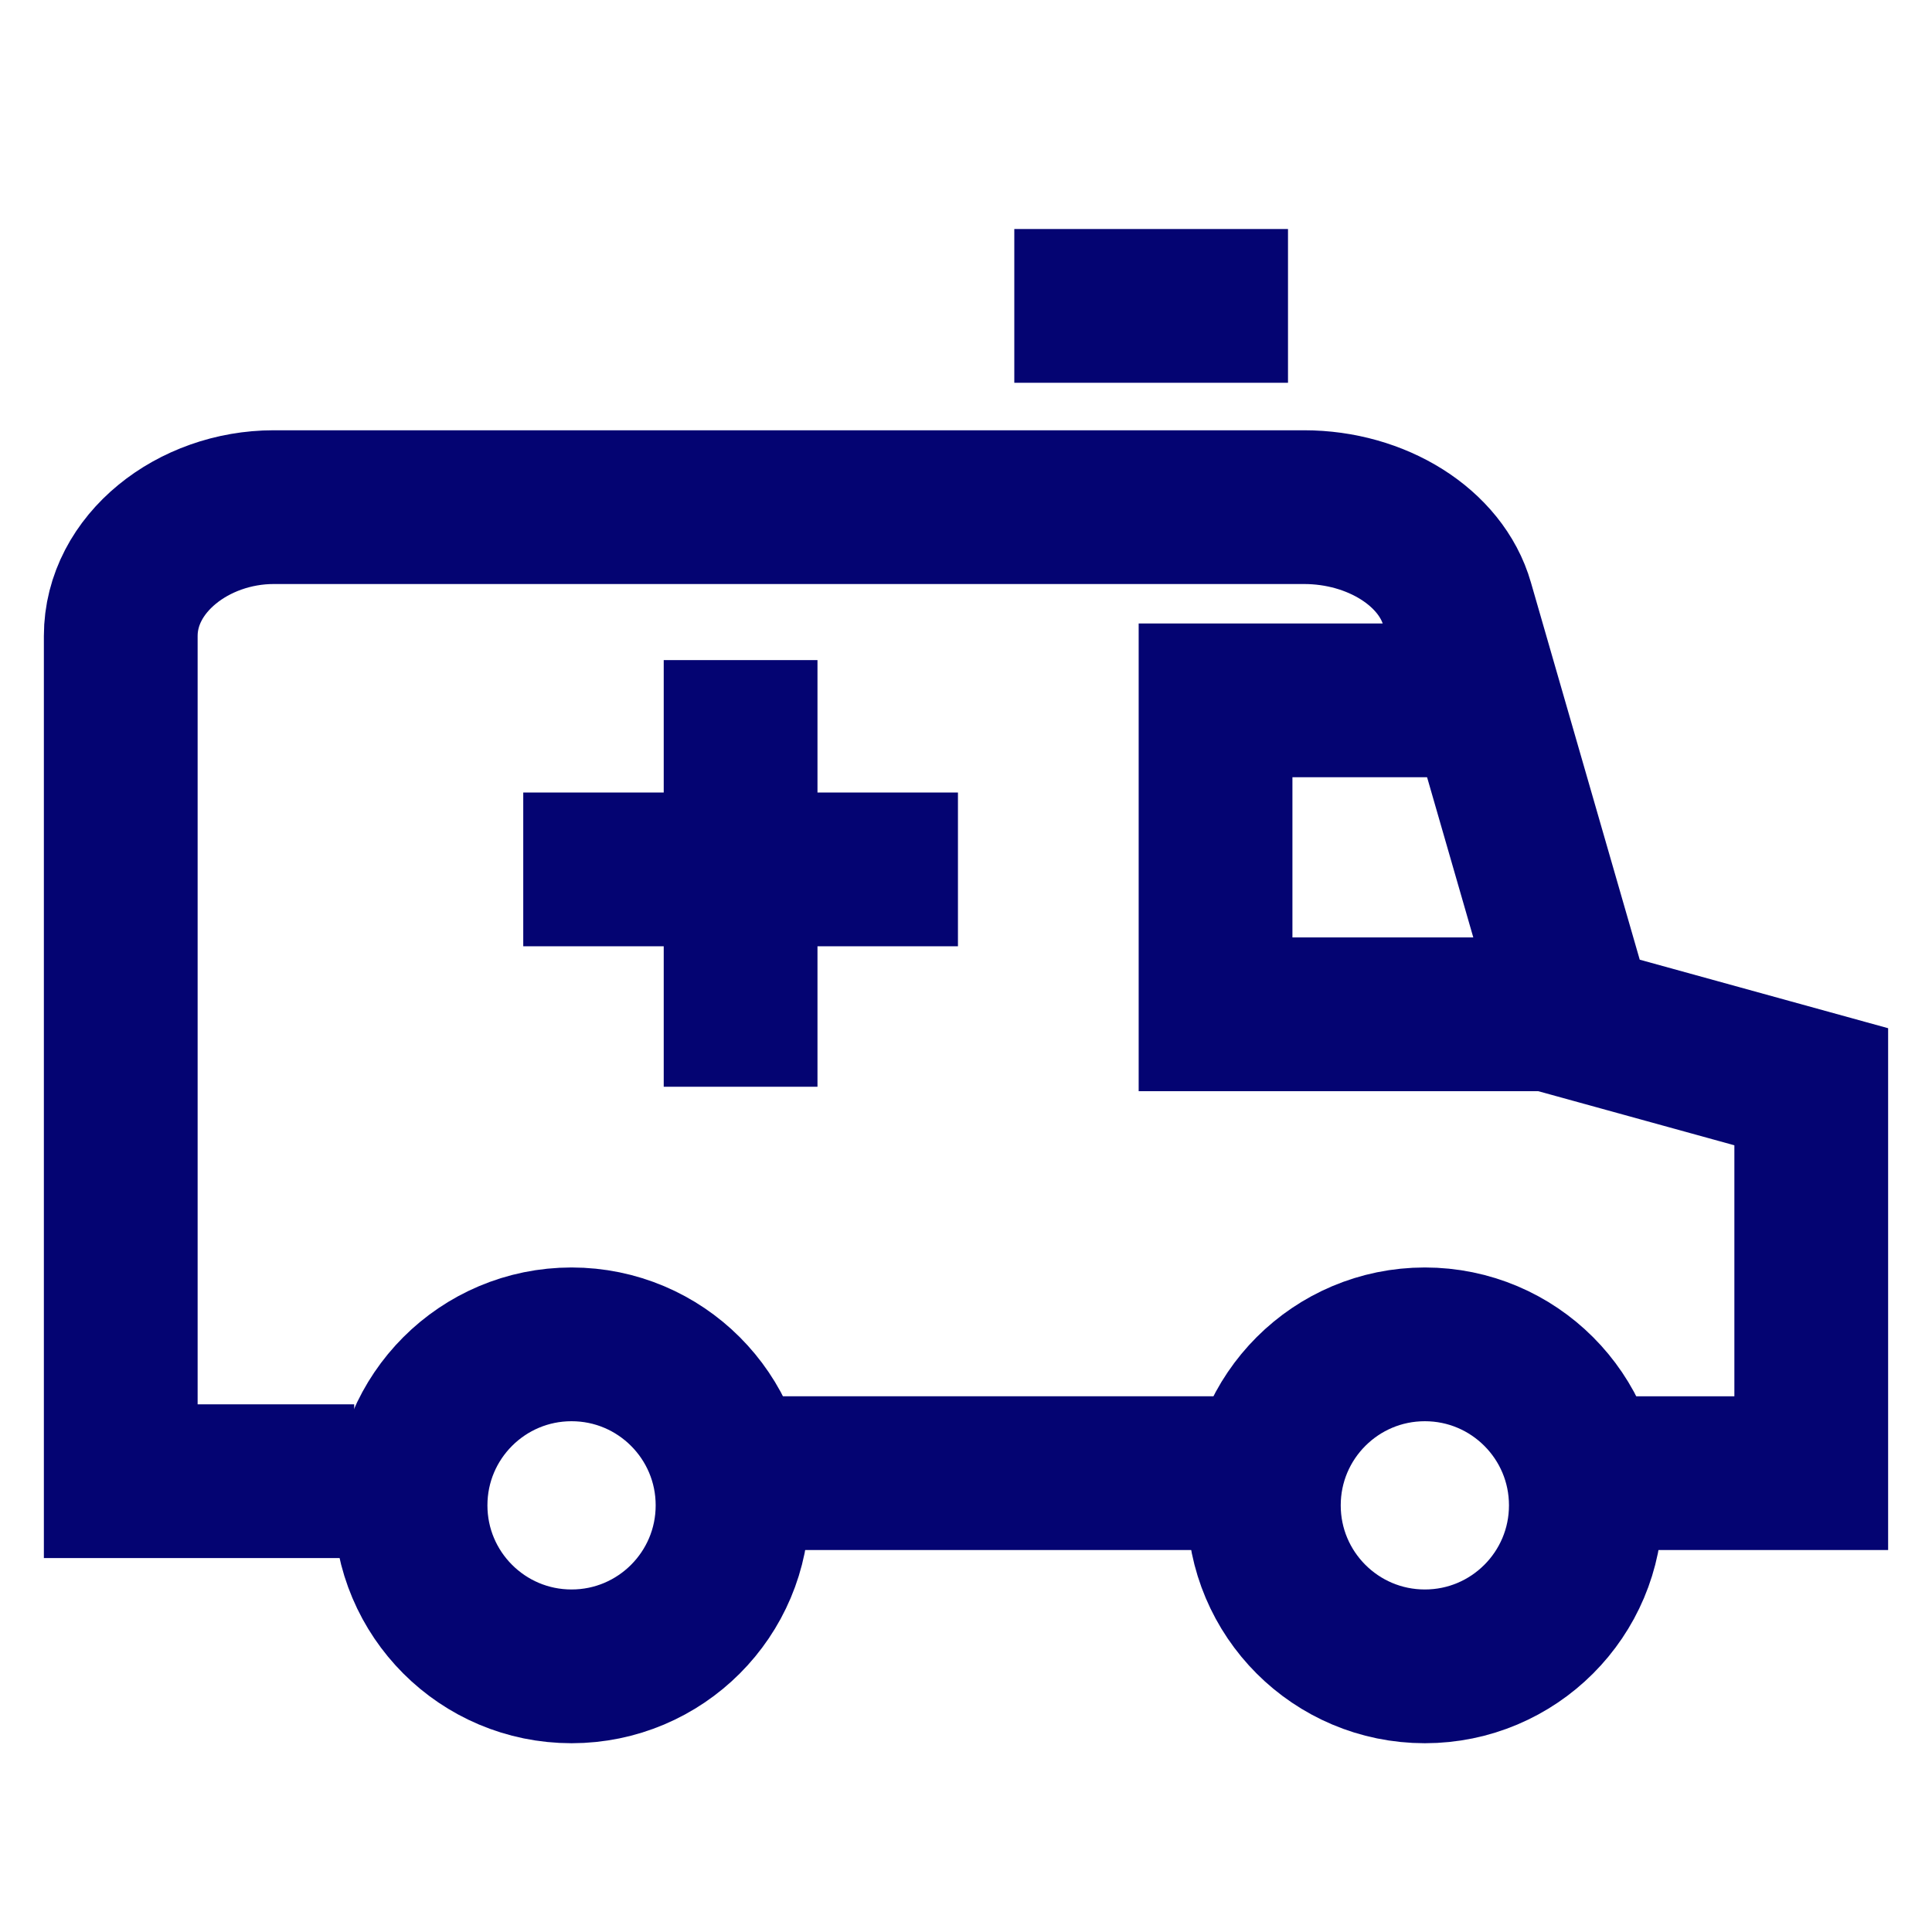 <?xml version="1.0" encoding="UTF-8"?>
<!-- Generator: Adobe Illustrator 28.1.0, SVG Export Plug-In . SVG Version: 6.00 Build 0)  -->
<svg xmlns="http://www.w3.org/2000/svg" xmlns:xlink="http://www.w3.org/1999/xlink" version="1.1" id="Layer_1" x="0px" y="0px" viewBox="0 0 24 24" style="enable-background:new 0 0 24 24;" xml:space="preserve">
<style type="text/css">
	.st0{fill:none;stroke:#040472;stroke-width:1.91;stroke-miterlimit:10;}
</style>
<g>
	<line class="st0" x1="9.2" y1="8.2" x2="9.2" y2="13.5"></line>
	<line class="st0" x1="6.5" y1="10.8" x2="11.9" y2="10.8"></line>
</g>
<circle class="st0" cx="7.1" cy="18.7" r="2"></circle>
<circle class="st0" cx="17.7" cy="18.7" r="2"></circle>
<line class="st0" x1="16.5" y1="18.3" x2="9.7" y2="18.3"></line>
<path class="st0" d="M19.6,18.3h2.9v-4.8l-2.9-0.8l-1.5-5.2c-0.2-0.7-1-1.2-1.9-1.2H3.4c-1,0-1.9,0.7-1.9,1.6c0,0,0,0,0,0v10.5h2.9"></path>
<line class="st0" x1="12.6" y1="3.8" x2="16" y2="3.8"></line>
<polyline class="st0" points="19.4,12.6 15.1,12.6 15.1,8.7 18.5,8.7 "></polyline>
</svg>
